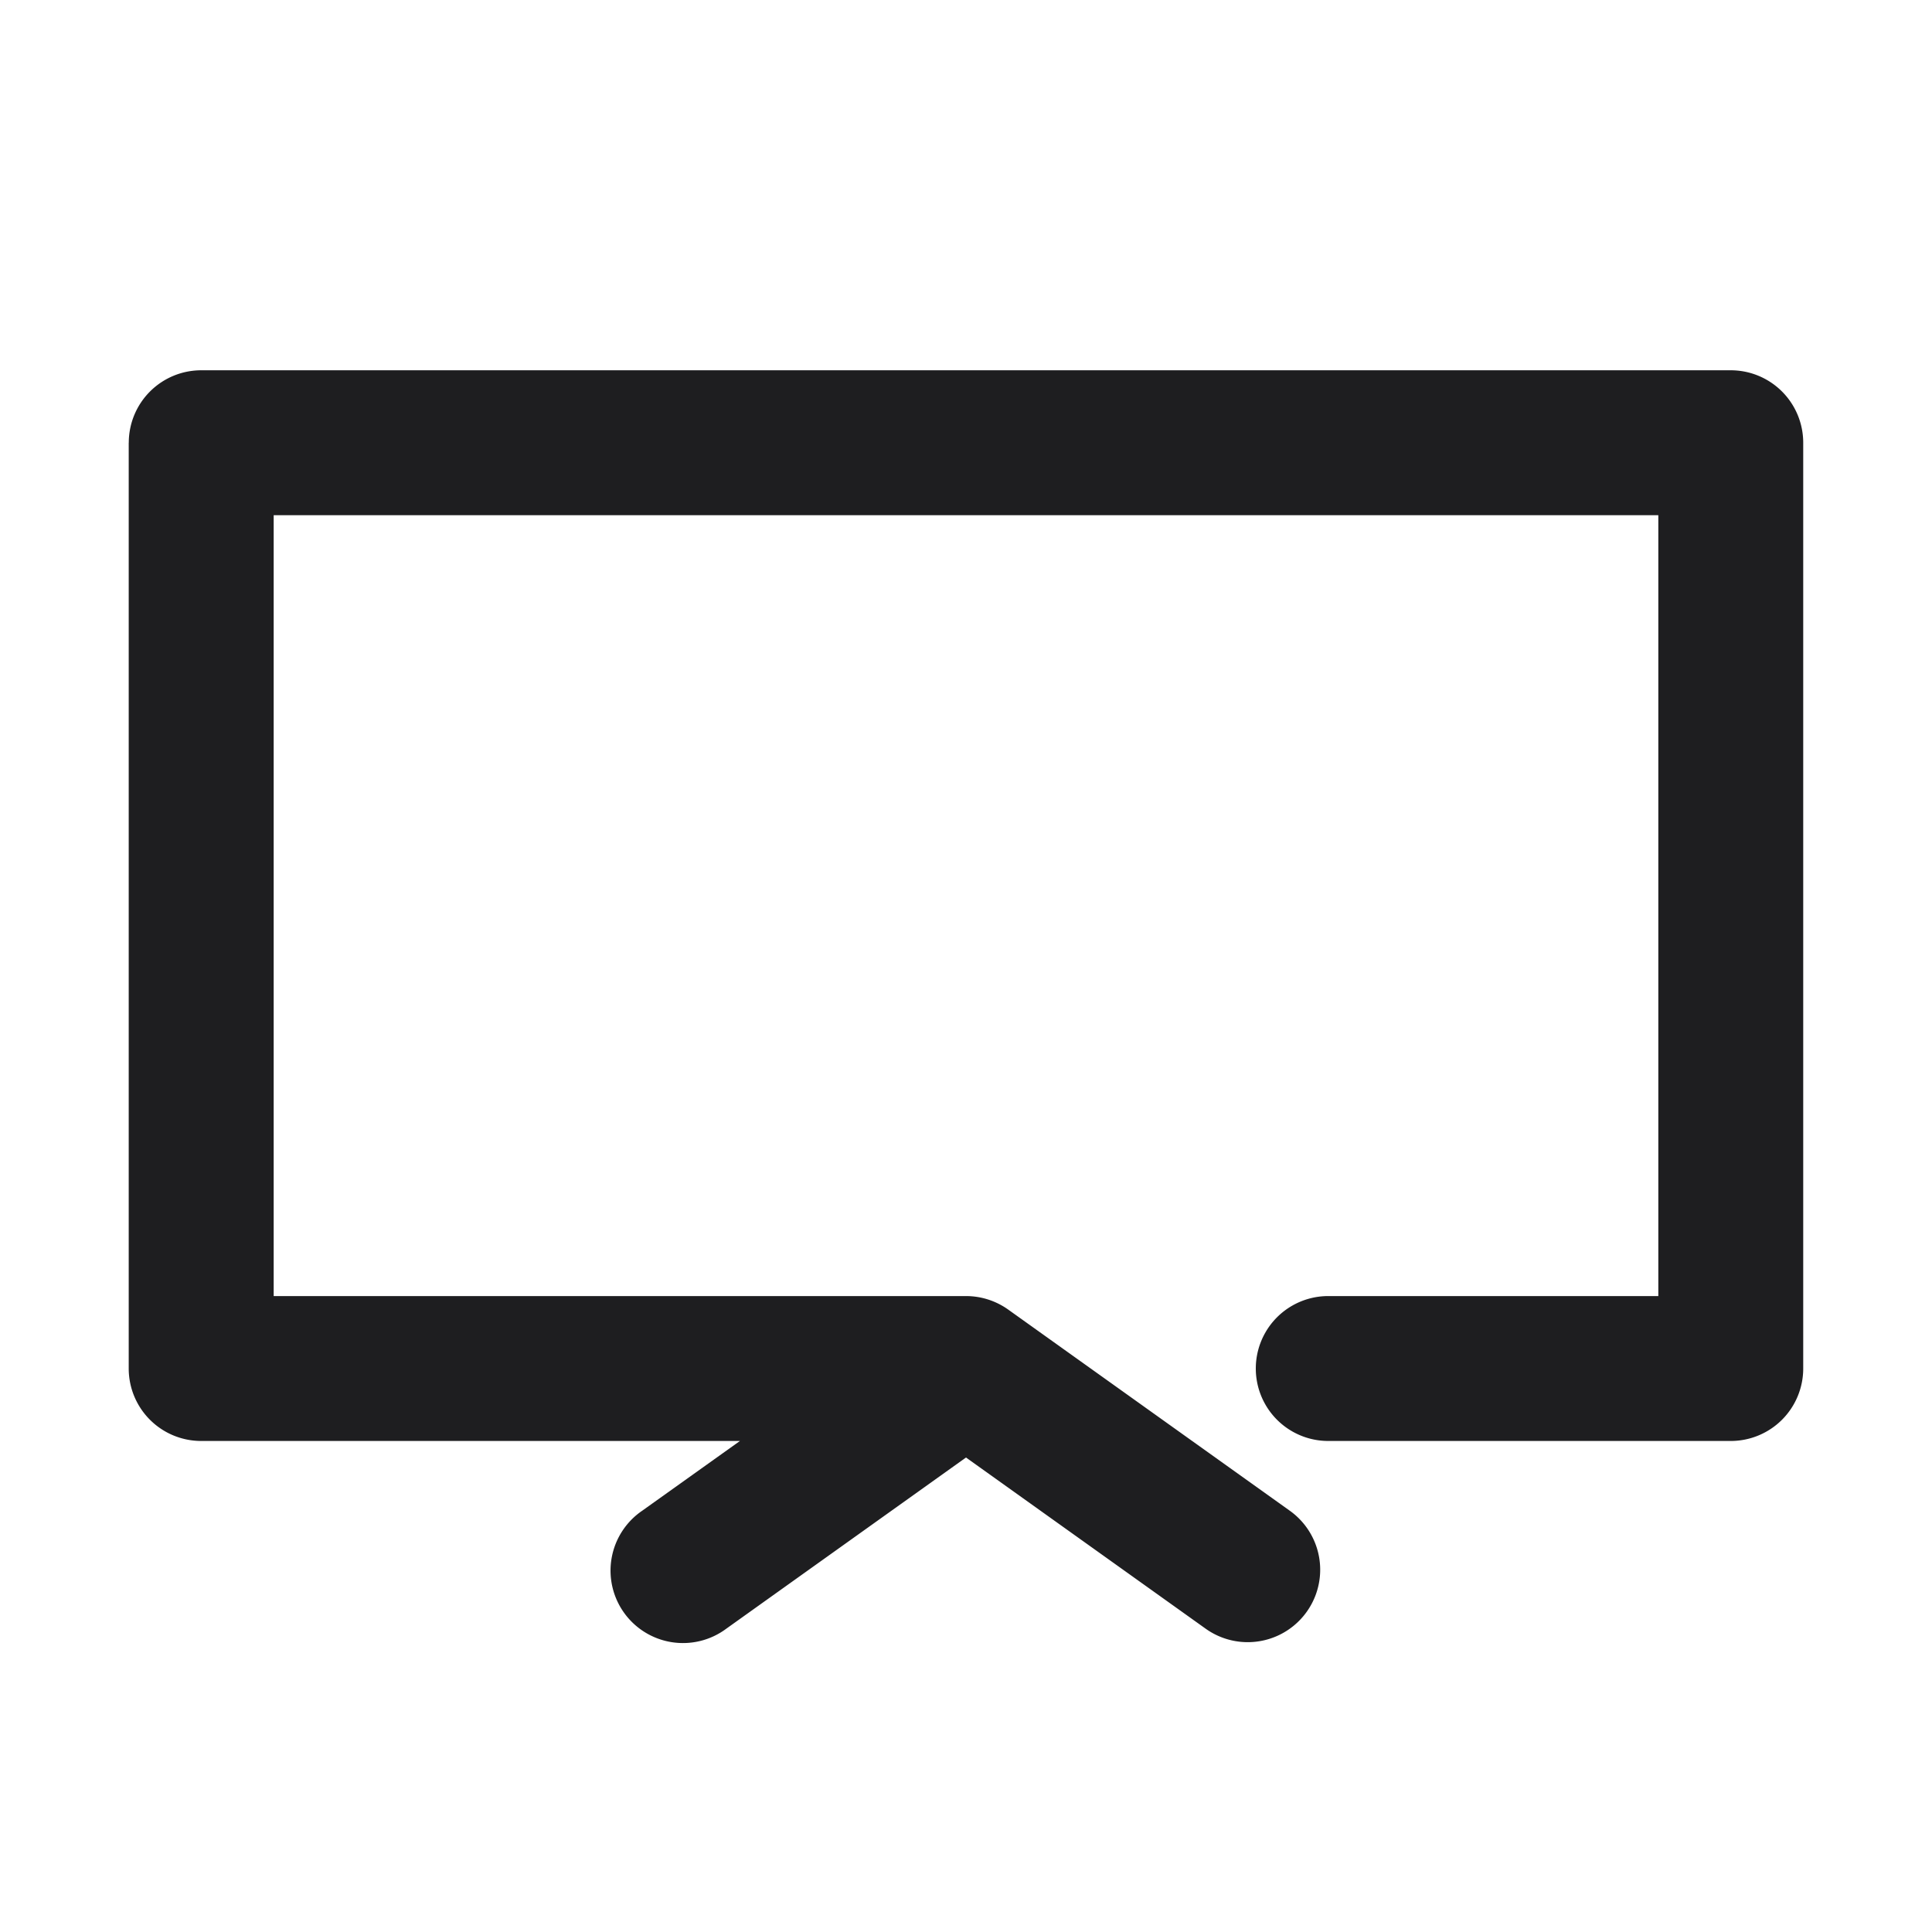 <svg xmlns="http://www.w3.org/2000/svg" width="32" height="32" fill="none" viewBox="0 0 32 32">
  <path fill="#1E1E20" fill-rule="evenodd" d="M2.133 7.333a1.2 1.2 0 0 1 1.2-1.2h25.334a1.2 1.2 0 0 1 1.2 1.2v15.334a1.2 1.2 0 0 1-1.2 1.2H22a1.2 1.2 0 1 1 0-2.4h5.467V8.533H4.533v12.934H16c.25 0 .494.078.698.223l4.666 3.333a1.2 1.2 0 1 1-1.395 1.953L16 24.141l-3.97 2.835a1.2 1.2 0 1 1-1.394-1.953l1.62-1.156H3.332a1.2 1.2 0 0 1-1.2-1.2V7.333Z" clip-rule="evenodd"/>
</svg>
